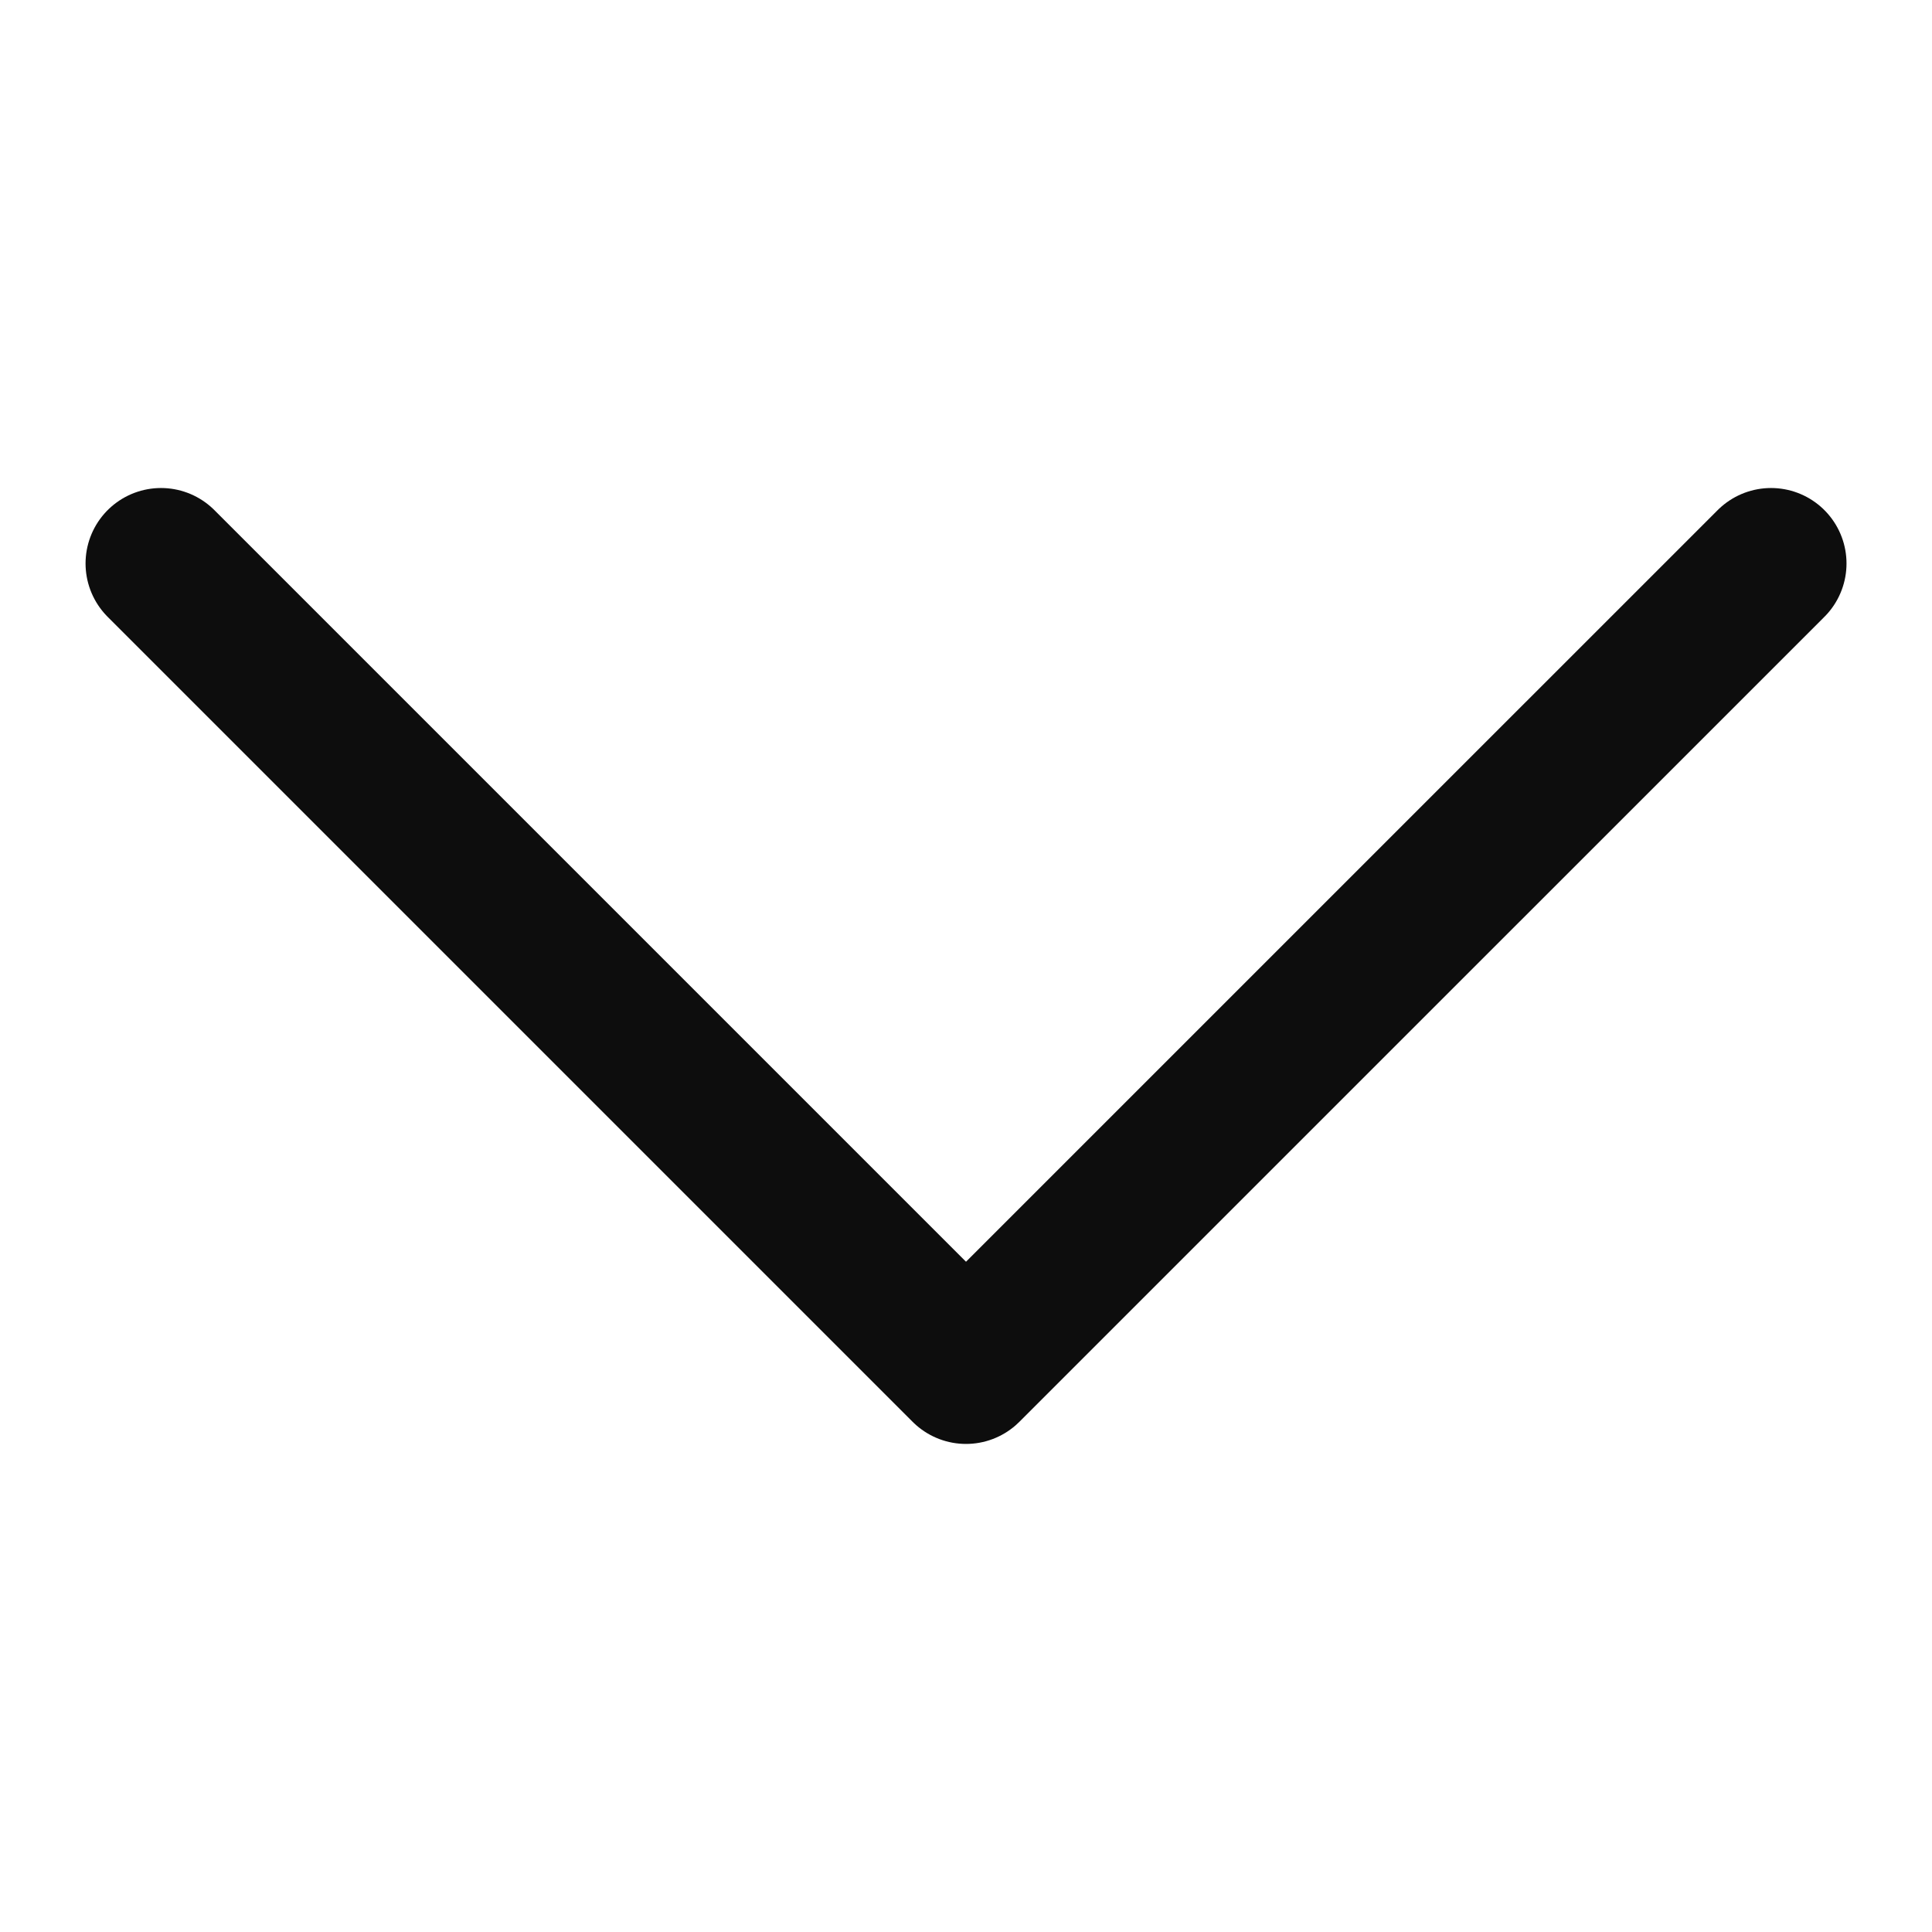 <svg width="32" height="32" viewBox="0 0 32 32" fill="none" xmlns="http://www.w3.org/2000/svg">
<path d="M29.334 9.333L16 22.666L2.667 9.333" stroke="#0D0D0D" stroke-width="2.5" stroke-linecap="round" stroke-linejoin="round"/>
</svg>
